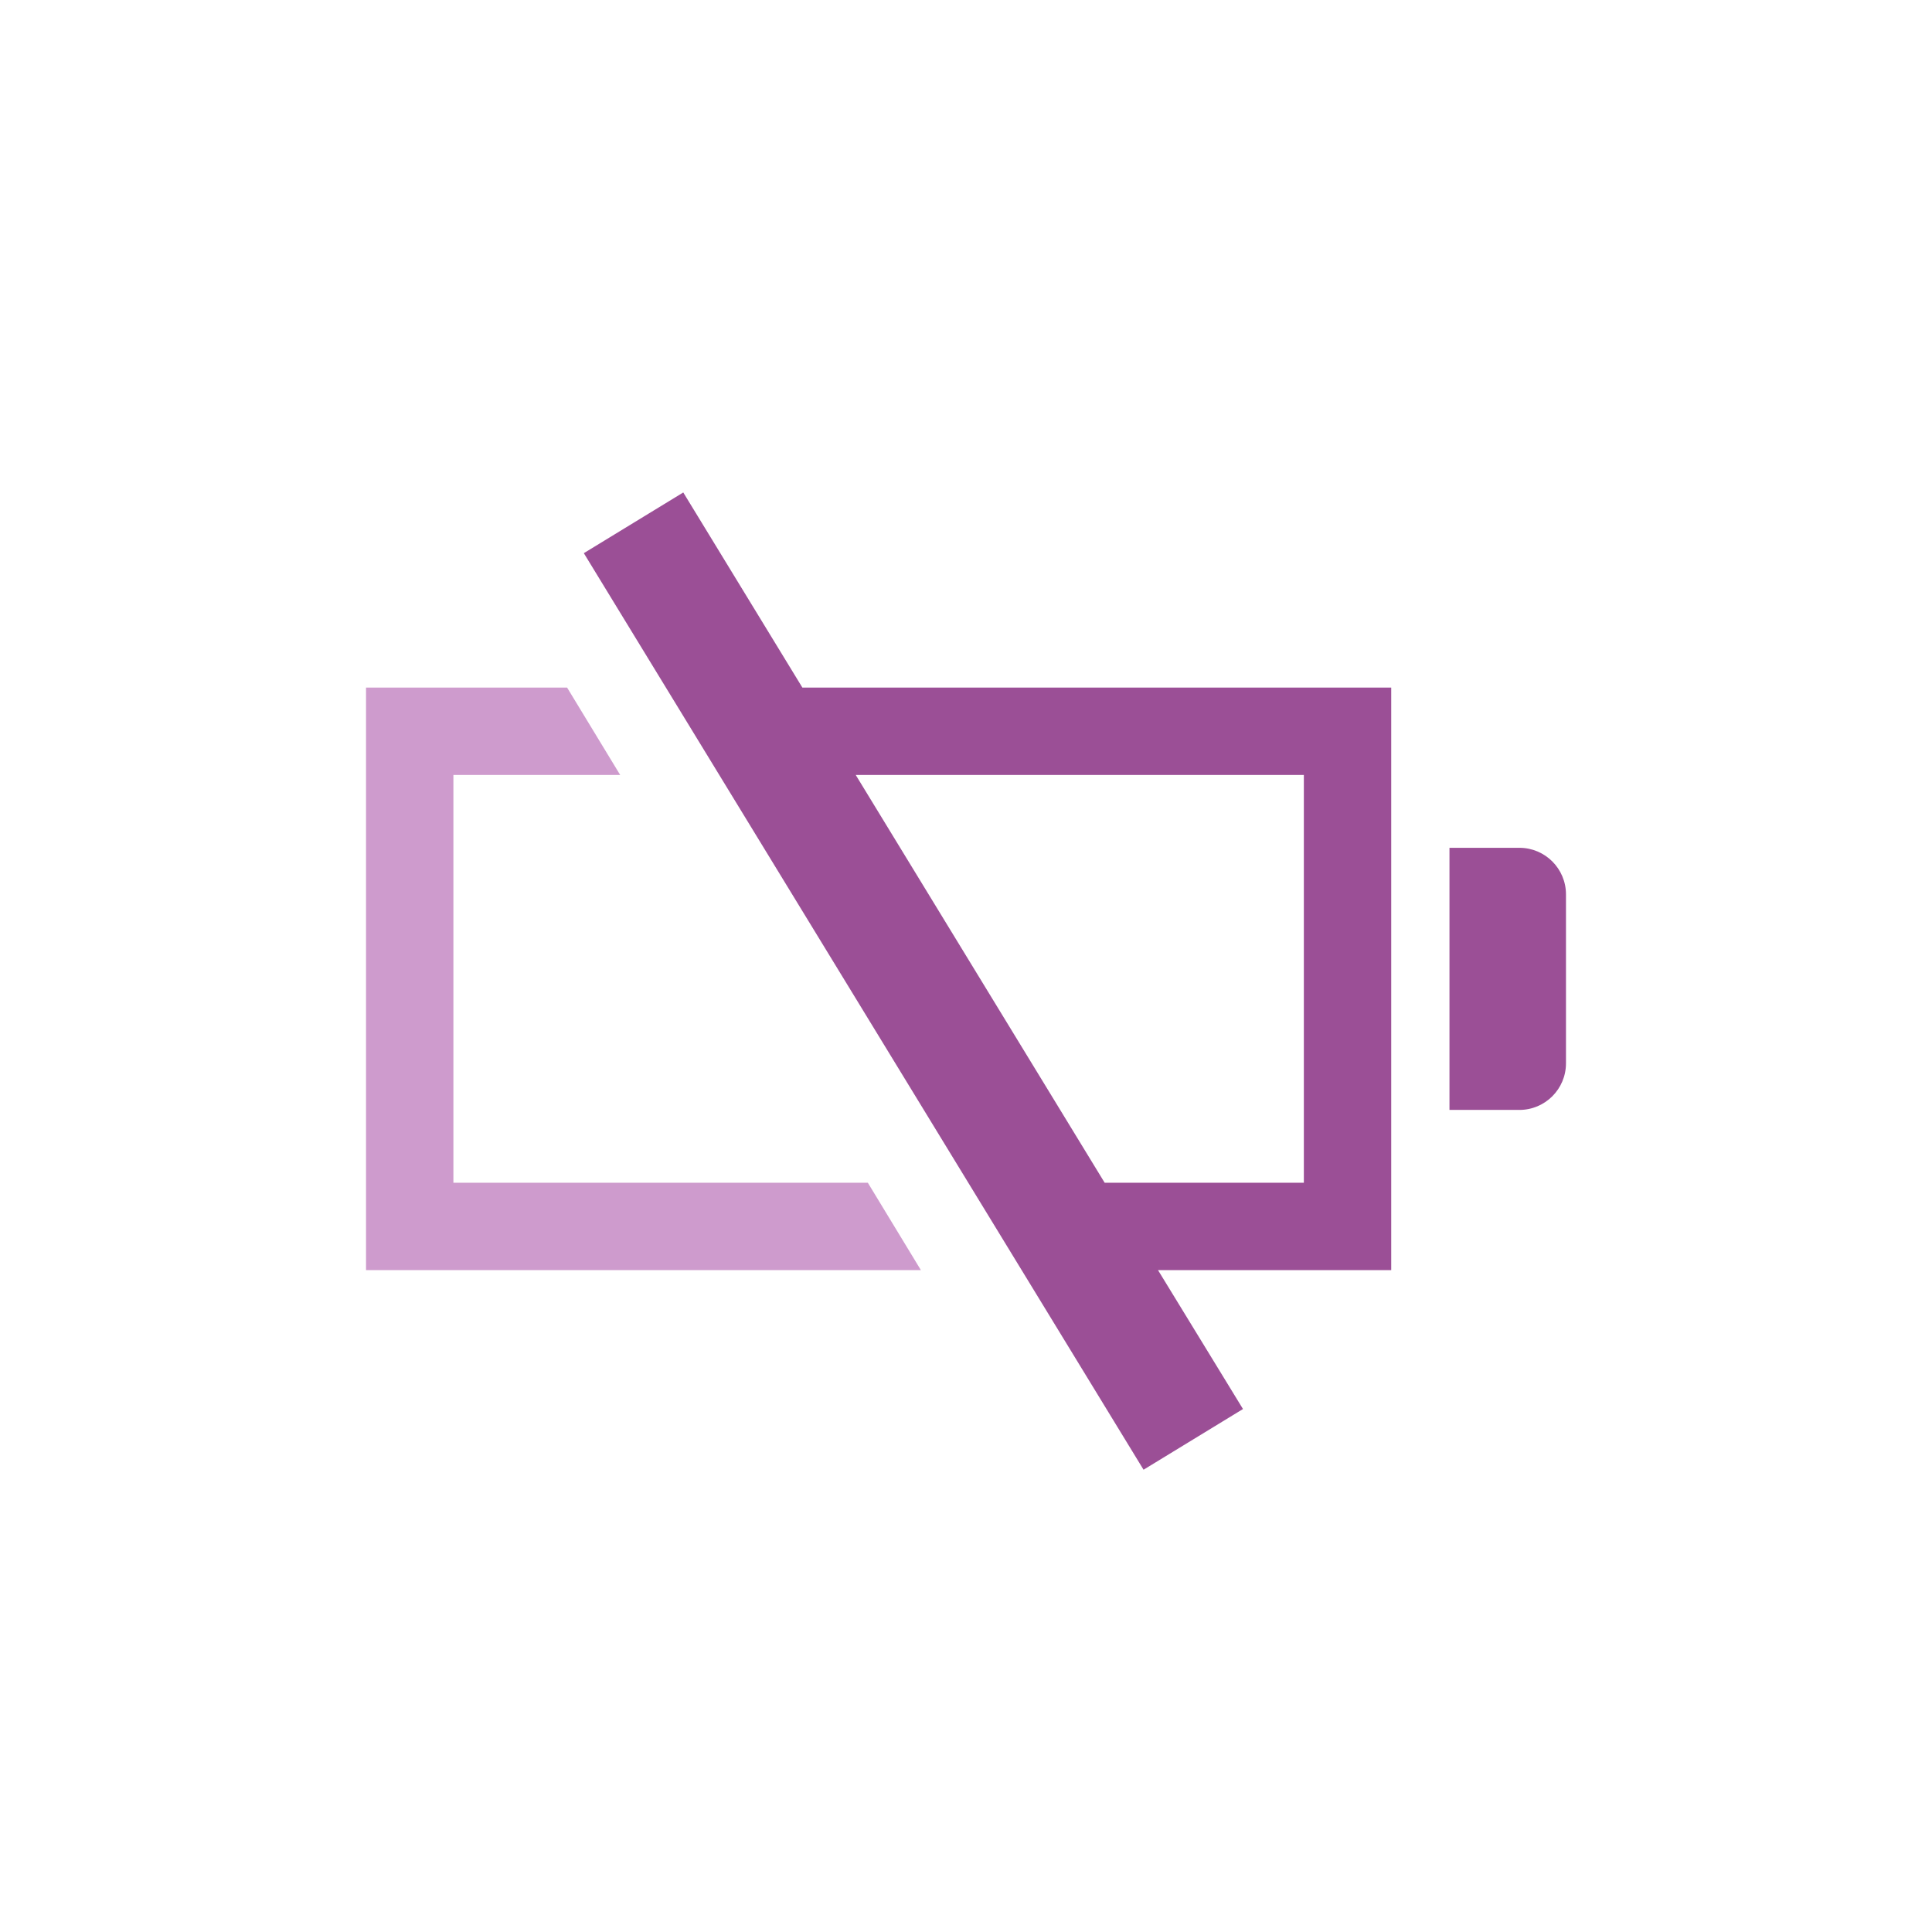 <?xml version="1.0" encoding="utf-8"?>
<!-- Generator: Adobe Illustrator 16.0.0, SVG Export Plug-In . SVG Version: 6.00 Build 0)  -->
<!DOCTYPE svg PUBLIC "-//W3C//DTD SVG 1.1//EN" "http://www.w3.org/Graphics/SVG/1.1/DTD/svg11.dtd">
<svg version="1.1" id="Слой_1" xmlns="http://www.w3.org/2000/svg" xmlns:xlink="http://www.w3.org/1999/xlink" x="0px" y="0px"
	 width="256px" height="256px" viewBox="0 0 256 256" enable-background="new 0 0 256 256" xml:space="preserve">
<rect display="none" fill="#EEEEEE" width="256" height="256"/>
<path id="battery-22-icon" fill="#9B4F96" d="M184.345,168.297h-30.903l11.261,18.406l-13.176,8.043L77.36,73.297l13.176-8.043
	l15.786,25.858h78.022V168.297z M172.767,102.689H113.39l32.983,54.029h26.394V102.689z M201.325,112.338h-9.262v34.732h9.262
	c3.41,0,6.175-2.764,6.175-6.174v-22.384C207.5,115.103,204.735,112.338,201.325,112.338z"/>
<polygon fill="#CE9BCD" points="122.023,168.297 48.5,168.297 48.5,91.112 75.147,91.112 82.179,102.689 60.078,102.689 
	60.078,156.719 114.992,156.719 "/>
</svg>
